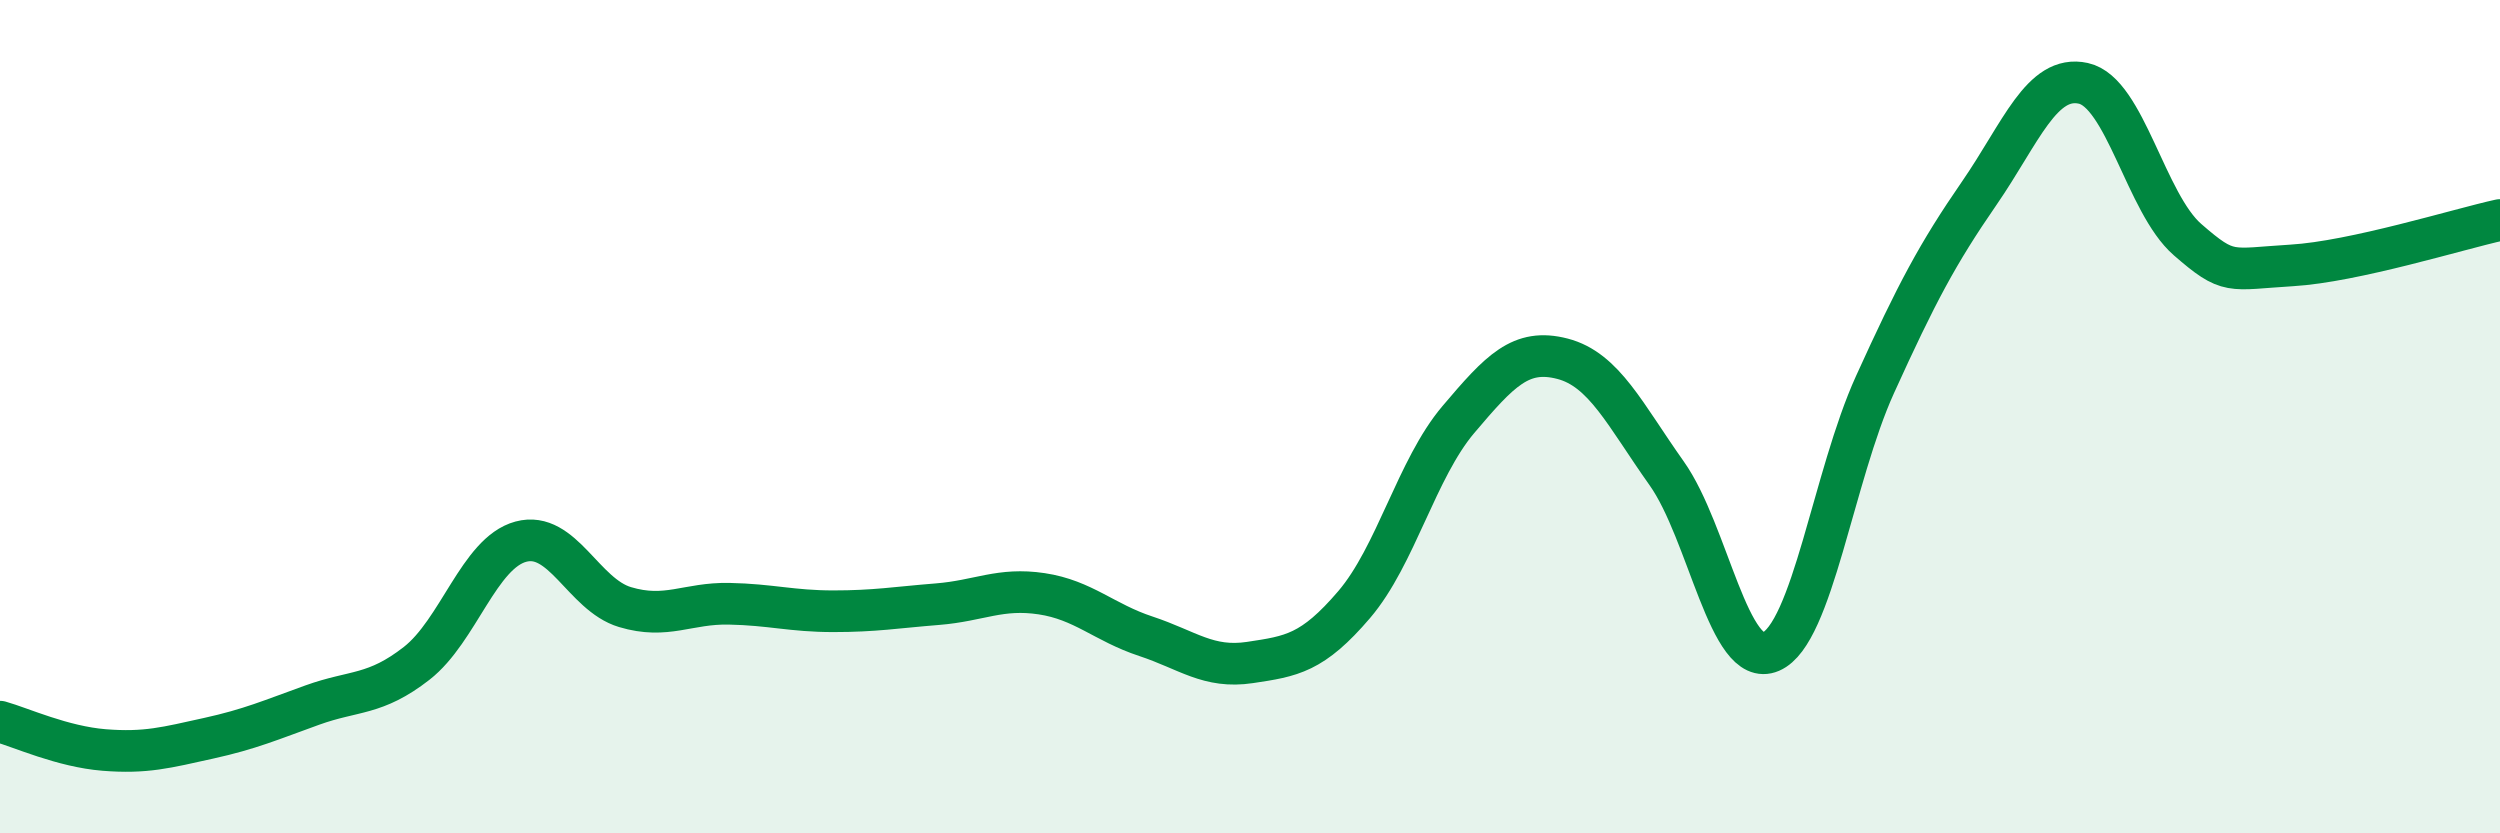 
    <svg width="60" height="20" viewBox="0 0 60 20" xmlns="http://www.w3.org/2000/svg">
      <path
        d="M 0,17.32 C 0.5,17.46 1.5,17.92 2.5,18 C 3.5,18.08 4,17.94 5,17.72 C 6,17.5 6.5,17.28 7.5,16.92 C 8.5,16.56 9,16.7 10,15.92 C 11,15.14 11.5,13.27 12.5,13 C 13.5,12.73 14,14.27 15,14.57 C 16,14.87 16.5,14.47 17.5,14.49 C 18.5,14.51 19,14.67 20,14.67 C 21,14.67 21.5,14.58 22.5,14.5 C 23.5,14.42 24,14.1 25,14.25 C 26,14.4 26.5,14.94 27.5,15.27 C 28.5,15.6 29,16.05 30,15.9 C 31,15.75 31.5,15.68 32.5,14.51 C 33.5,13.34 34,11.25 35,10.07 C 36,8.89 36.5,8.35 37.5,8.61 C 38.5,8.87 39,9.95 40,11.36 C 41,12.77 41.5,16.07 42.5,15.64 C 43.5,15.21 44,11.43 45,9.23 C 46,7.03 46.5,6.09 47.5,4.64 C 48.5,3.19 49,1.78 50,2 C 51,2.22 51.5,4.88 52.5,5.75 C 53.5,6.62 53.5,6.46 55,6.37 C 56.5,6.28 59,5.5 60,5.28L60 20L0 20Z"
        fill="#008740"
        opacity="0.1"
        stroke-linecap="round"
        stroke-linejoin="round"
      />
      <path
        d="M 0,17.32 C 0.5,17.46 1.5,17.92 2.5,18 C 3.5,18.08 4,17.94 5,17.72 C 6,17.5 6.5,17.28 7.5,16.92 C 8.5,16.56 9,16.7 10,15.92 C 11,15.14 11.5,13.27 12.5,13 C 13.5,12.73 14,14.27 15,14.57 C 16,14.87 16.5,14.47 17.5,14.49 C 18.5,14.51 19,14.67 20,14.67 C 21,14.67 21.5,14.58 22.5,14.5 C 23.5,14.42 24,14.1 25,14.25 C 26,14.4 26.5,14.94 27.5,15.27 C 28.5,15.6 29,16.05 30,15.9 C 31,15.75 31.5,15.68 32.5,14.51 C 33.5,13.34 34,11.25 35,10.07 C 36,8.89 36.5,8.35 37.5,8.61 C 38.5,8.87 39,9.95 40,11.36 C 41,12.77 41.5,16.07 42.5,15.64 C 43.5,15.21 44,11.43 45,9.23 C 46,7.03 46.5,6.09 47.5,4.64 C 48.5,3.19 49,1.78 50,2 C 51,2.22 51.5,4.88 52.5,5.75 C 53.5,6.62 53.5,6.46 55,6.37 C 56.5,6.28 59,5.5 60,5.28"
        stroke="#008740"
        stroke-width="1"
        fill="none"
        stroke-linecap="round"
        stroke-linejoin="round"
      />
    </svg>
  